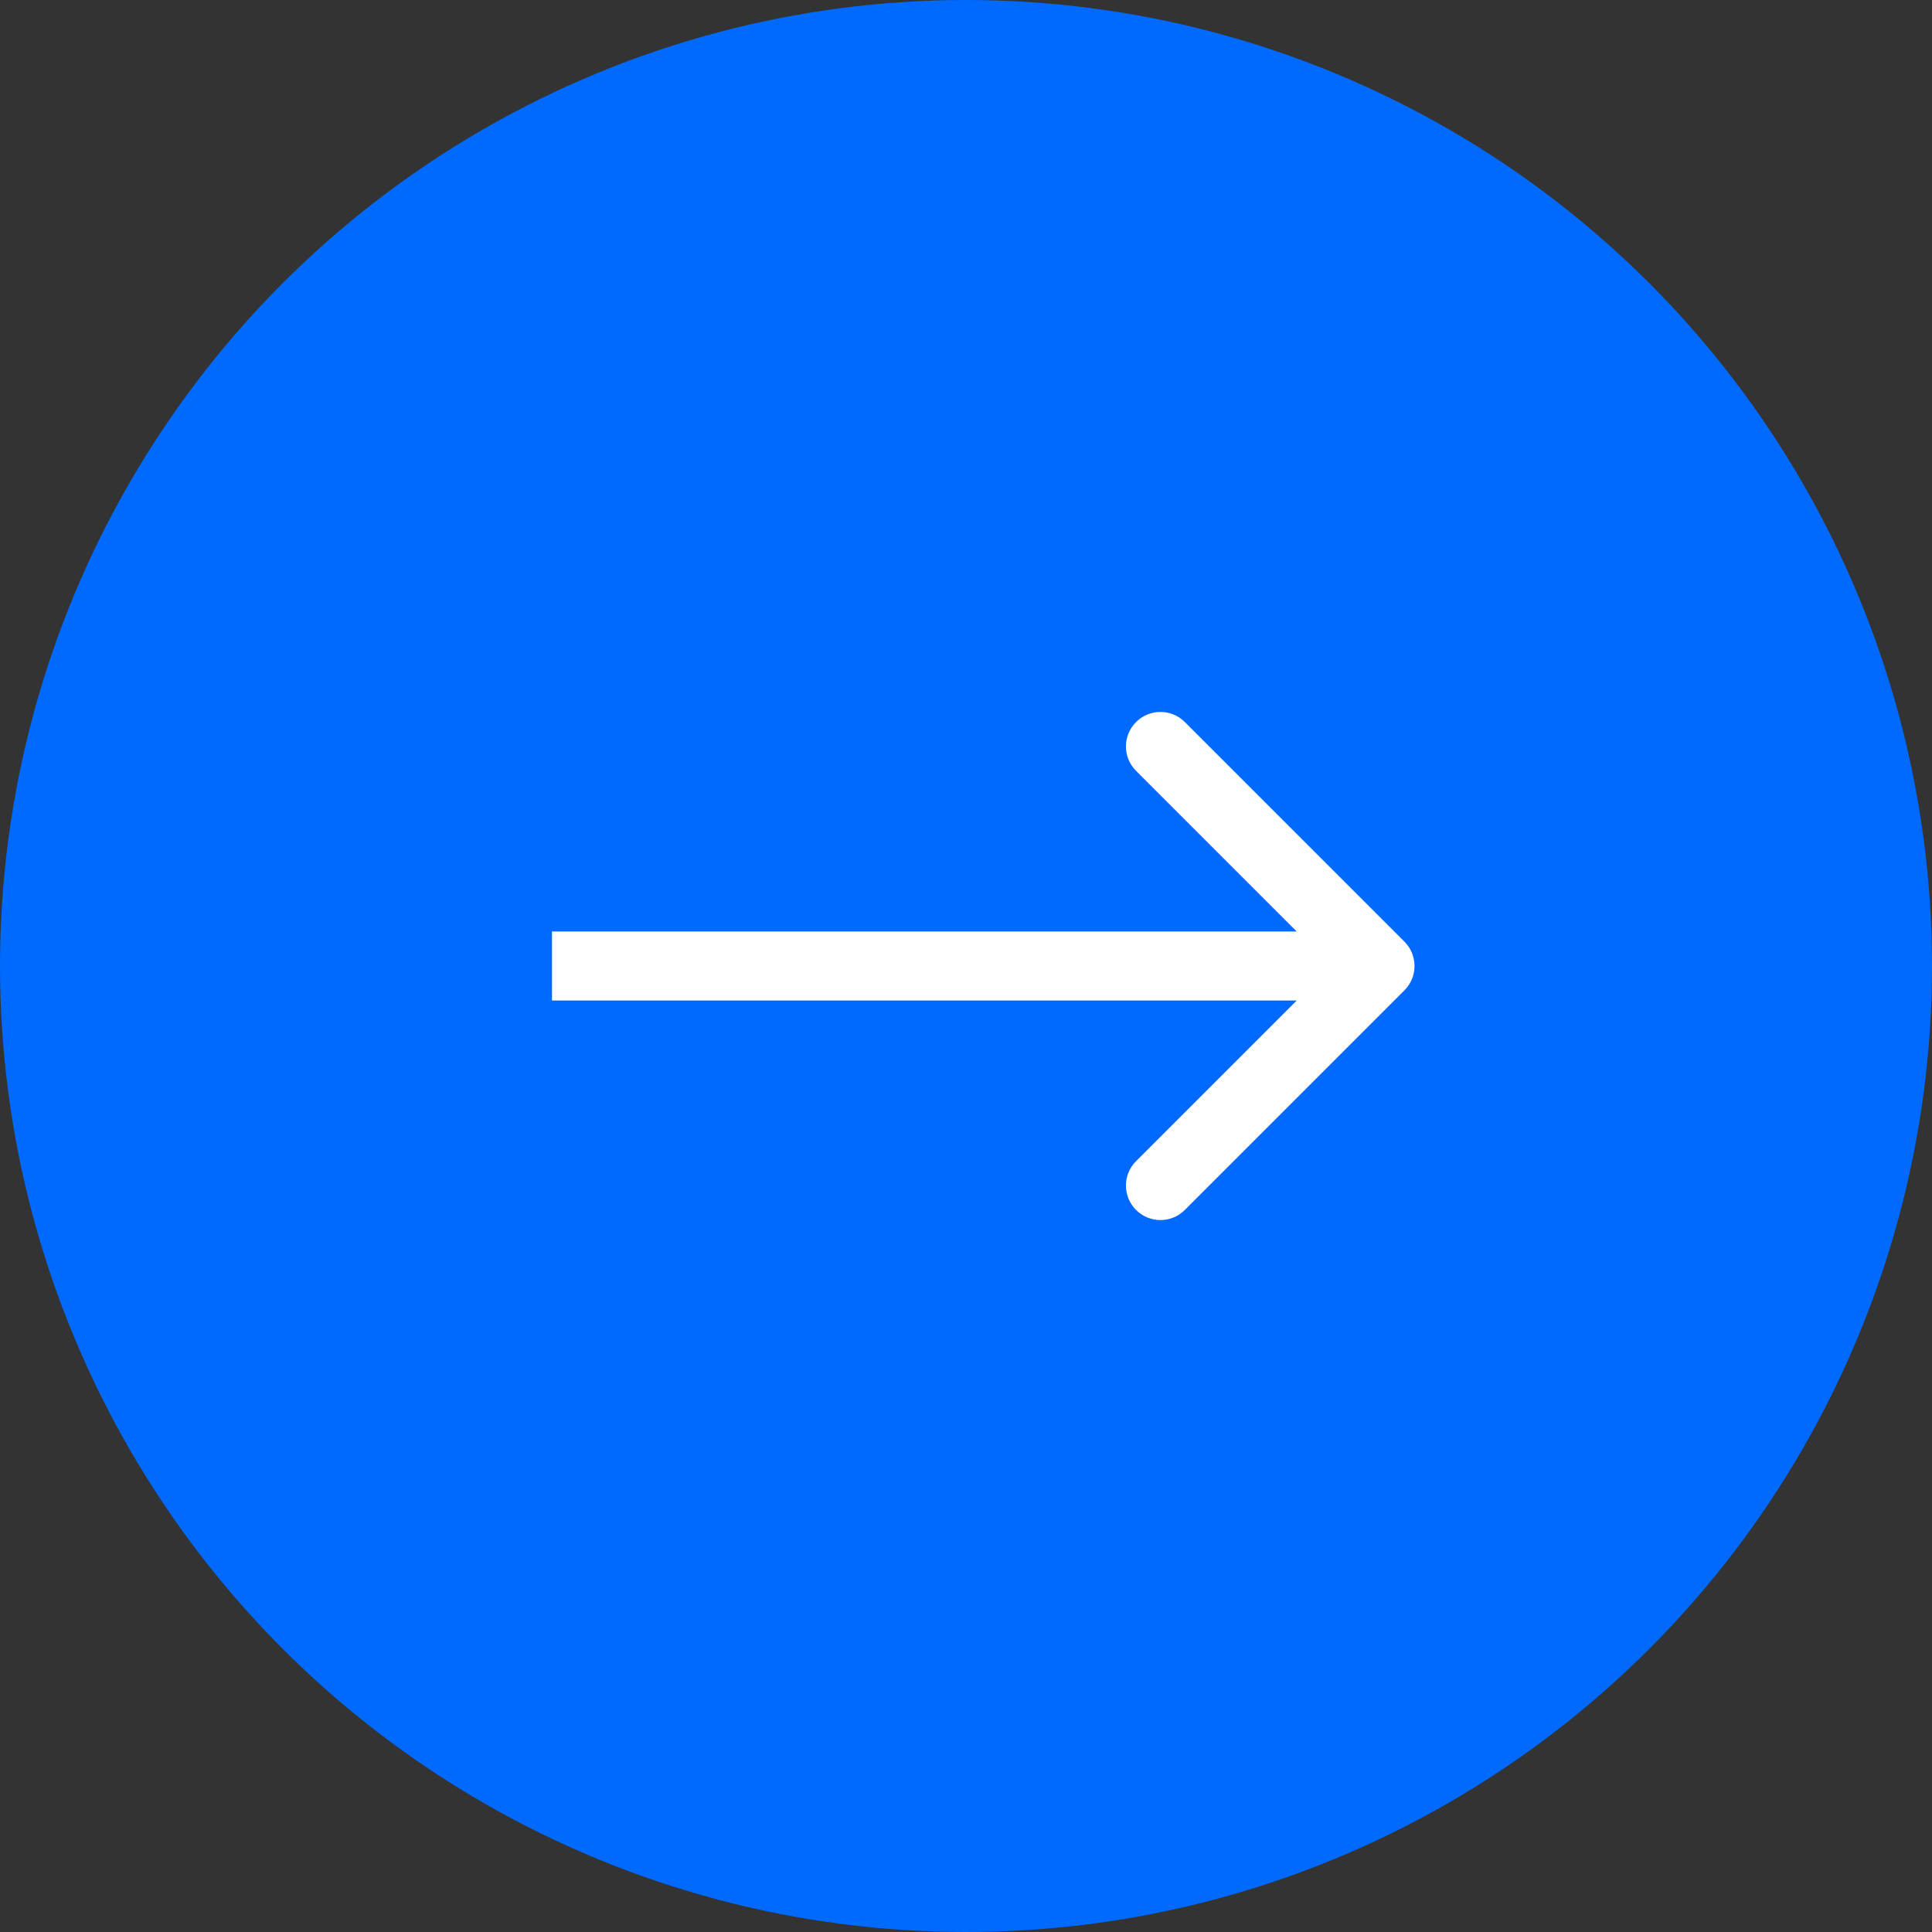 <?xml version="1.0" encoding="UTF-8"?> <svg xmlns="http://www.w3.org/2000/svg" width="56" height="56" viewBox="0 0 56 56" fill="none"><rect x="0" y="0" width="56" height="56" fill="#333333" stroke="none"/> <circle cx="28" cy="28" r="28" fill="#006AFF"></circle> <path d="M40.707 28.707C41.098 28.317 41.098 27.683 40.707 27.293L34.343 20.929C33.953 20.538 33.319 20.538 32.929 20.929C32.538 21.32 32.538 21.953 32.929 22.343L38.586 28L32.929 33.657C32.538 34.047 32.538 34.681 32.929 35.071C33.319 35.462 33.953 35.462 34.343 35.071L40.707 28.707ZM16 29H40V27H16V29Z" fill="white"></path> </svg> 